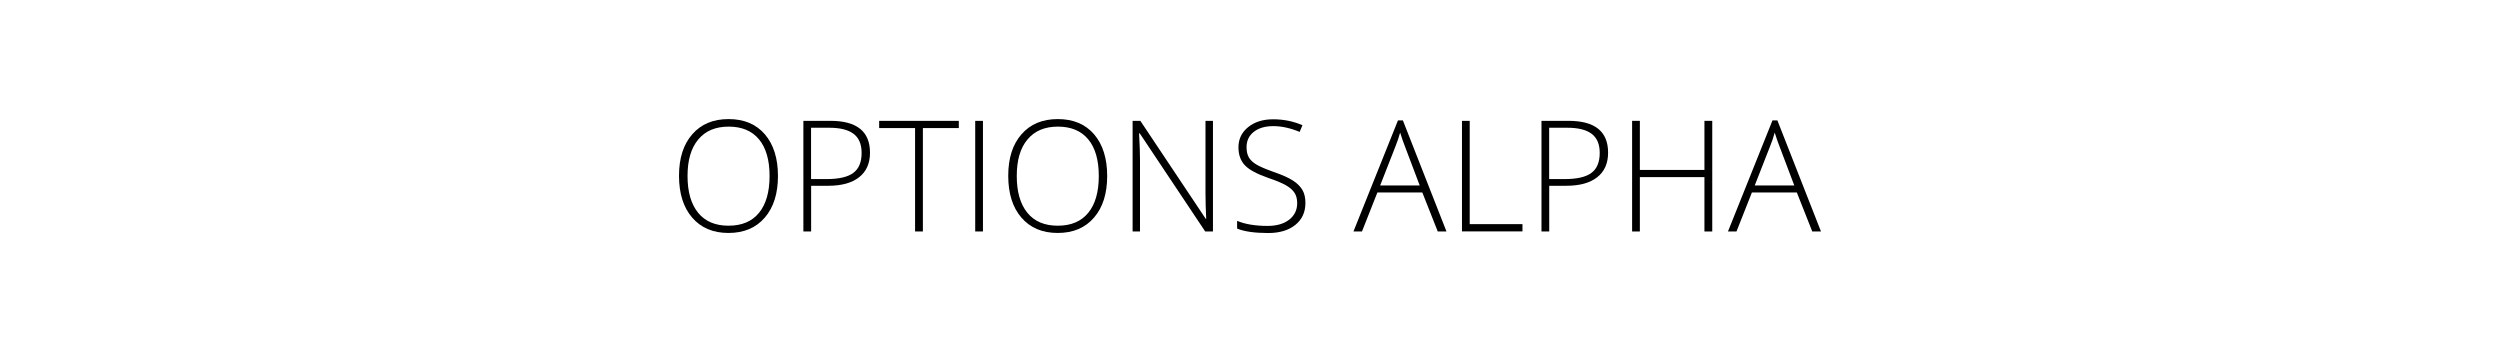 <?xml version="1.0" encoding="utf-8"?>
<!-- Generator: Adobe Illustrator 23.0.3, SVG Export Plug-In . SVG Version: 6.00 Build 0)  -->
<svg version="1.1" id="Layer_1" xmlns="http://www.w3.org/2000/svg" xmlns:xlink="http://www.w3.org/1999/xlink" x="0px" y="0px"
	 viewBox="0 0 355 50" style="enable-background:new 0 0 355 50;" xml:space="preserve">
<g>
	<path d="M110.47,24.99c0,2.49-0.62,4.46-1.87,5.91s-2.96,2.18-5.16,2.18c-2.18,0-3.9-0.73-5.15-2.18s-1.87-3.43-1.87-5.94
		c0-2.5,0.63-4.47,1.89-5.9c1.26-1.44,2.97-2.15,5.15-2.15c2.19,0,3.91,0.72,5.15,2.16C109.85,20.52,110.47,22.5,110.47,24.99z
		 M97.63,24.99c0,2.25,0.5,3.99,1.5,5.22c1,1.23,2.44,1.84,4.32,1.84c1.89,0,3.34-0.61,4.33-1.83c1-1.22,1.5-2.96,1.5-5.23
		c0-2.26-0.5-4-1.5-5.2c-1-1.21-2.44-1.81-4.31-1.81c-1.87,0-3.31,0.61-4.32,1.83C98.13,21.02,97.63,22.75,97.63,24.99z"/>
	<path d="M123.54,21.68c0,1.52-0.52,2.68-1.55,3.49c-1.03,0.81-2.49,1.21-4.38,1.21h-2.43v6.49h-1.1V17.16h3.85
		C121.67,17.16,123.54,18.67,123.54,21.68z M115.18,25.43h2.16c1.77,0,3.05-0.29,3.83-0.88c0.79-0.58,1.18-1.53,1.18-2.84
		c0-1.21-0.37-2.11-1.12-2.69c-0.75-0.58-1.9-0.88-3.46-0.88h-2.6V25.43z"/>
	<path d="M131.05,32.87h-1.11V18.19h-5.1v-1.03h11.31v1.03h-5.1V32.87z"/>
	<path d="M138.48,32.87V17.16h1.1v15.71H138.48z"/>
	<path d="M157.22,24.99c0,2.49-0.62,4.46-1.87,5.91s-2.96,2.18-5.16,2.18c-2.18,0-3.9-0.73-5.15-2.18s-1.87-3.43-1.87-5.94
		c0-2.5,0.63-4.47,1.89-5.9c1.26-1.44,2.97-2.15,5.15-2.15c2.19,0,3.91,0.72,5.15,2.16C156.6,20.52,157.22,22.5,157.22,24.99z
		 M144.38,24.99c0,2.25,0.5,3.99,1.5,5.22c1,1.23,2.44,1.84,4.32,1.84c1.89,0,3.34-0.61,4.33-1.83c1-1.22,1.5-2.96,1.5-5.23
		c0-2.26-0.5-4-1.5-5.2c-1-1.21-2.44-1.81-4.31-1.81c-1.87,0-3.31,0.61-4.32,1.83C144.88,21.02,144.38,22.75,144.38,24.99z"/>
	<path d="M172.25,32.87h-1.11l-9.3-13.94h-0.09c0.09,1.66,0.13,2.92,0.13,3.76v10.18h-1.05V17.16h1.1l9.29,13.92h0.06
		c-0.06-1.29-0.1-2.51-0.1-3.67V17.16h1.06V32.87z"/>
	<path d="M185.37,28.82c0,1.31-0.48,2.35-1.44,3.12c-0.96,0.77-2.24,1.15-3.84,1.15c-1.92,0-3.39-0.21-4.42-0.63v-1.1
		c1.13,0.48,2.57,0.72,4.33,0.72c1.29,0,2.31-0.3,3.07-0.89c0.75-0.59,1.13-1.37,1.13-2.33c0-0.59-0.12-1.09-0.38-1.48
		c-0.25-0.39-0.66-0.75-1.22-1.07s-1.4-0.67-2.49-1.04c-1.6-0.55-2.71-1.15-3.33-1.79c-0.61-0.64-0.92-1.49-0.92-2.56
		c0-1.17,0.46-2.13,1.38-2.87c0.92-0.74,2.1-1.11,3.55-1.11c1.48,0,2.86,0.28,4.16,0.84l-0.4,0.95c-1.3-0.54-2.55-0.82-3.74-0.82
		c-1.16,0-2.08,0.27-2.77,0.81s-1.03,1.27-1.03,2.19c0,0.58,0.11,1.06,0.32,1.43c0.21,0.37,0.56,0.71,1.04,1
		c0.48,0.3,1.3,0.65,2.47,1.07c1.22,0.42,2.14,0.83,2.76,1.23c0.62,0.4,1.06,0.85,1.35,1.35S185.37,28.1,185.37,28.82z"/>
	<path d="M201.97,27.33h-6.38l-2.19,5.54h-1.21l6.32-15.77h0.7l6.19,15.77h-1.24L201.97,27.33z M195.98,26.34h5.62l-2.14-5.66
		c-0.18-0.44-0.39-1.06-0.64-1.85c-0.19,0.69-0.41,1.31-0.63,1.87L195.98,26.34z"/>
	<path d="M207.6,32.87V17.16h1.1v14.67h7.49v1.03H207.6z"/>
	<path d="M228.35,21.68c0,1.52-0.52,2.68-1.55,3.49c-1.03,0.81-2.49,1.21-4.38,1.21h-2.43v6.49h-1.1V17.16h3.85
		C226.48,17.16,228.35,18.67,228.35,21.68z M219.99,25.43h2.16c1.77,0,3.05-0.29,3.83-0.88c0.79-0.58,1.18-1.53,1.18-2.84
		c0-1.21-0.37-2.11-1.12-2.69c-0.75-0.58-1.9-0.88-3.46-0.88h-2.6V25.43z"/>
	<path d="M243.14,32.87h-1.11v-7.72h-9.17v7.72h-1.1V17.16h1.1v6.97h9.17v-6.97h1.11V32.87z"/>
	<path d="M255.15,27.33h-6.38l-2.19,5.54h-1.21l6.32-15.77h0.7l6.19,15.77h-1.24L255.15,27.33z M249.17,26.34h5.62l-2.14-5.66
		c-0.18-0.44-0.39-1.06-0.64-1.85c-0.19,0.69-0.4,1.31-0.63,1.87L249.17,26.34z"/>
</g>
</svg>
